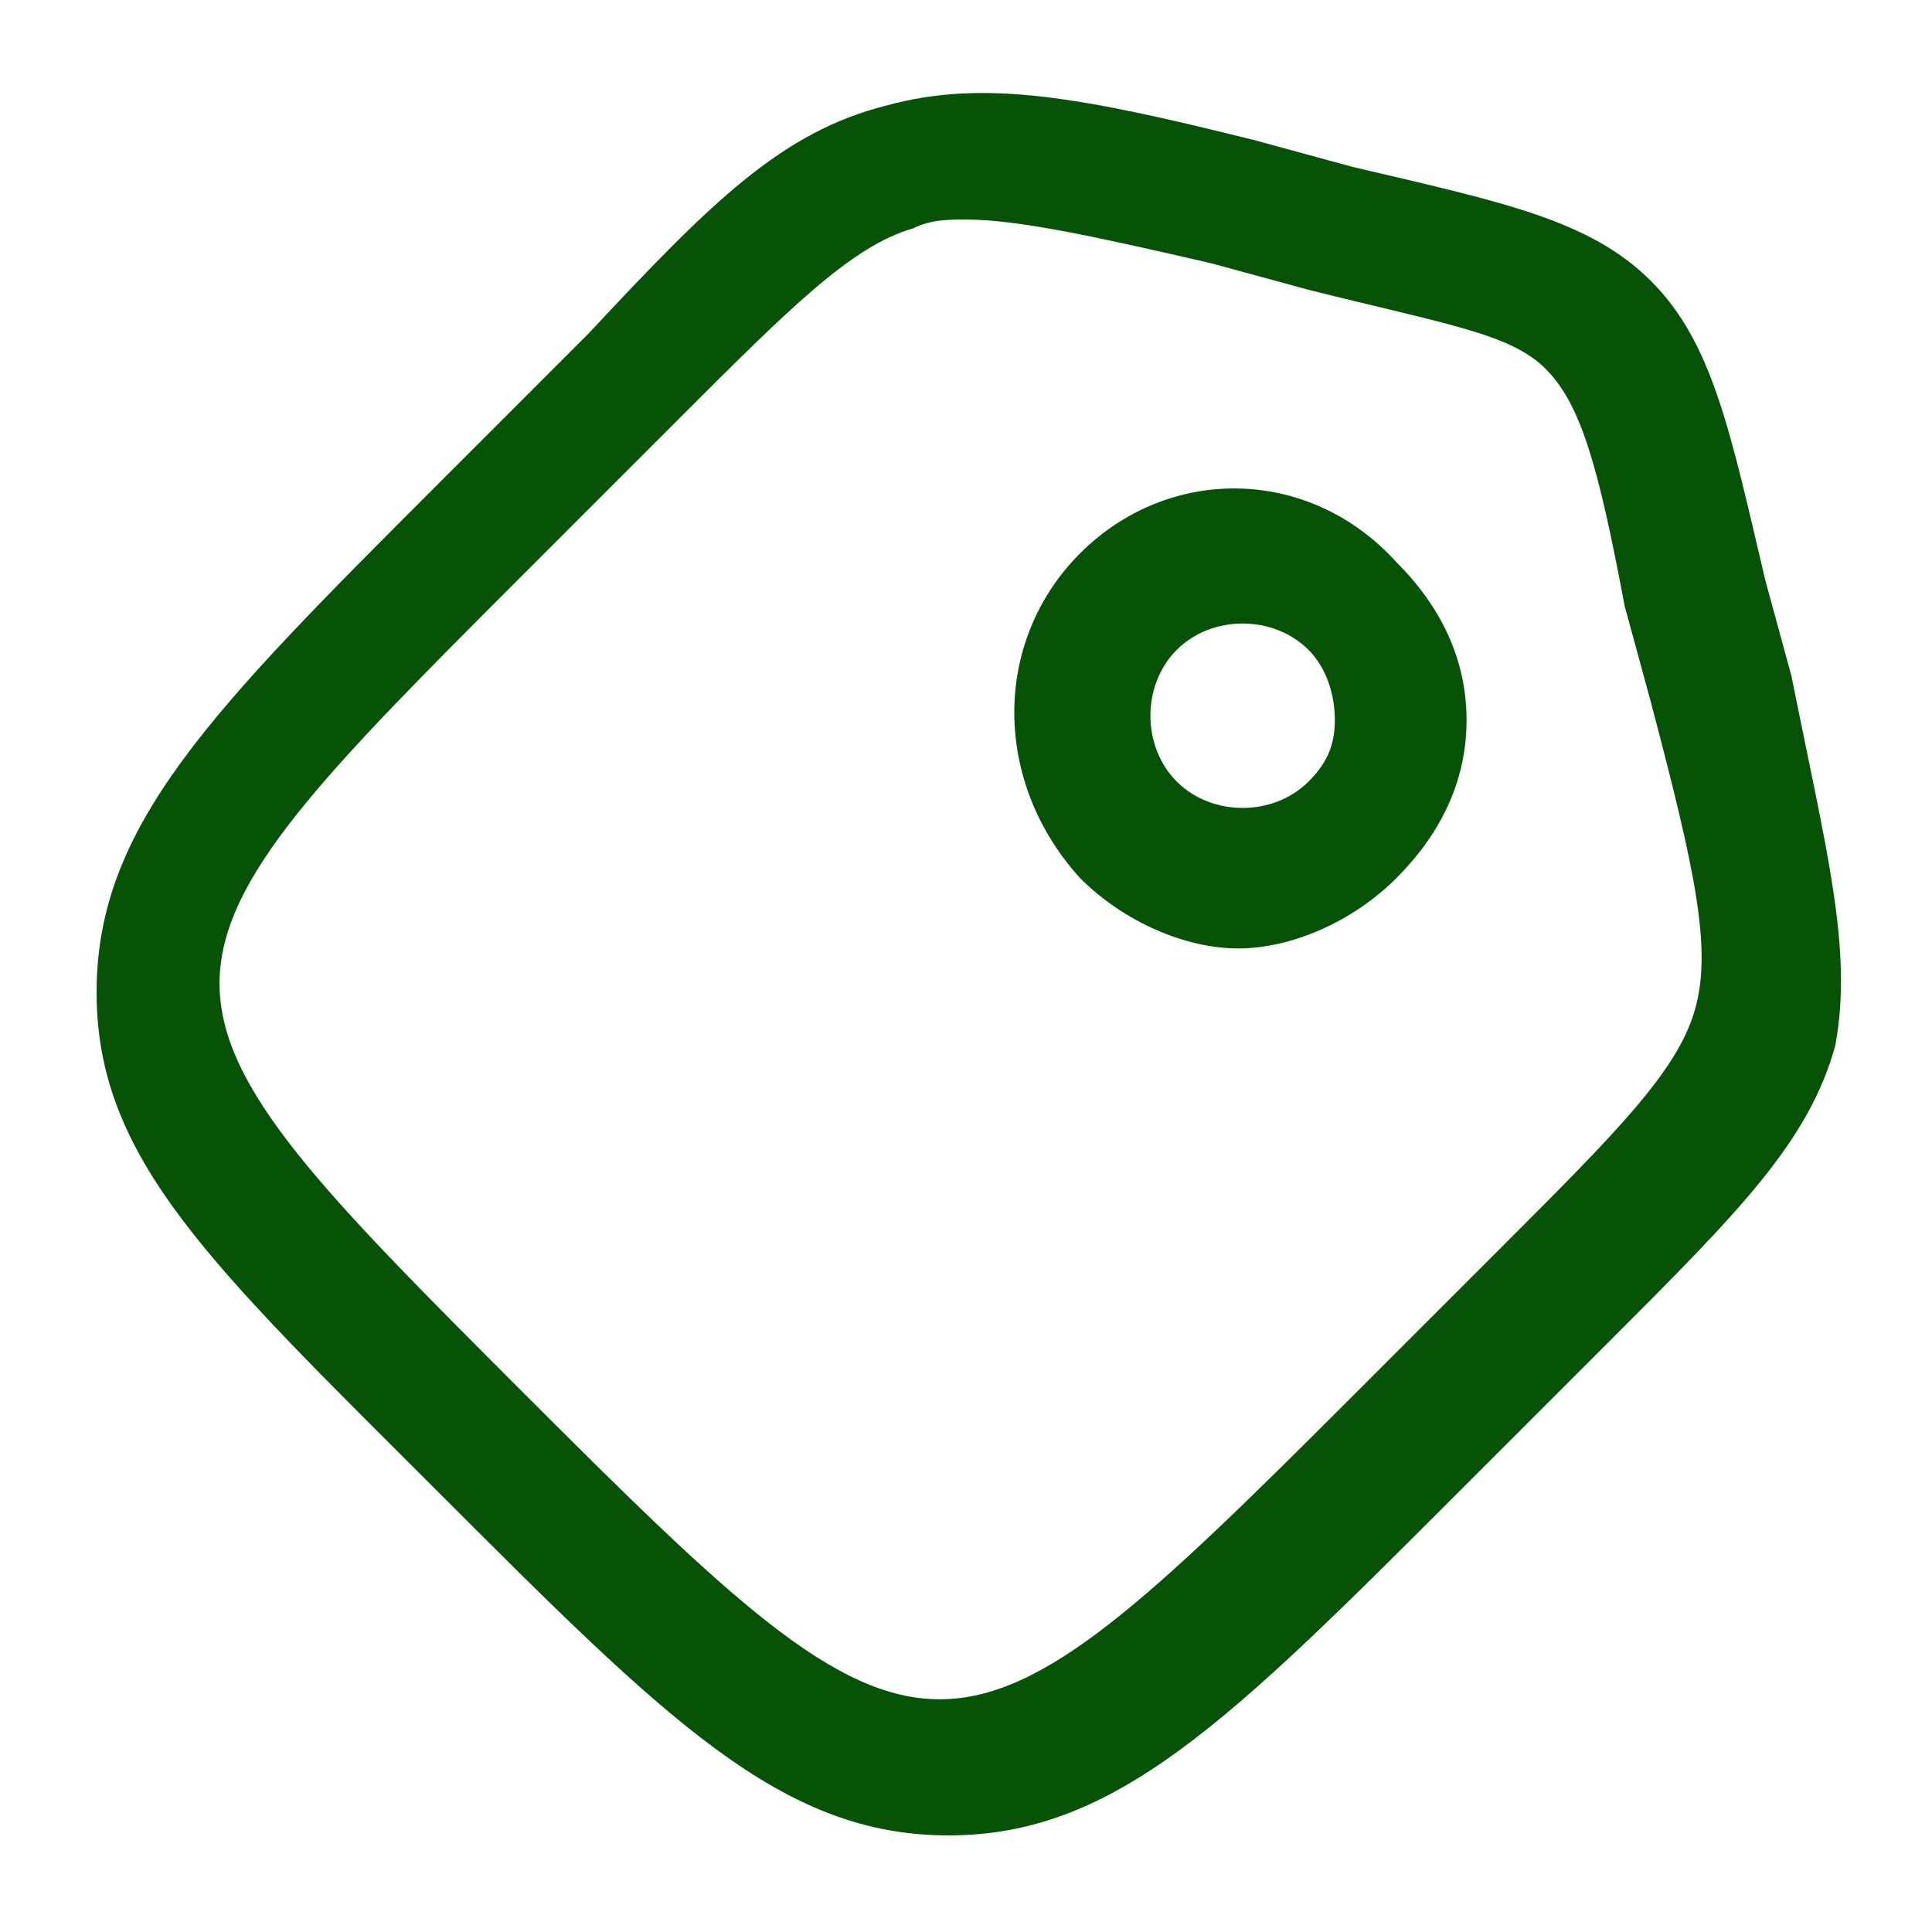 <svg xmlns="http://www.w3.org/2000/svg" xmlns:xlink="http://www.w3.org/1999/xlink" id="Layer_1" x="0px" y="0px" viewBox="0 0 22 22" style="enable-background:new 0 0 22 22;" xml:space="preserve"><style type="text/css">	.st0{fill:none;}	.st1{fill:#065206;}</style><g>	<path class="st0" d="M13.3,7.4c-0.4,0.4-0.4,1.1,0,1.5c0.4,0.4,1.1,0.4,1.5,0c0.2-0.2,0.3-0.5,0.3-0.8s-0.1-0.6-0.3-0.8  C14.5,7,13.8,7,13.3,7.4z"></path>	<path class="st0" d="M18.7,6.9c-0.4-1.6-0.5-2.3-0.9-2.7c-0.4-0.4-1.1-0.6-2.7-0.9l-1.1-0.3c-1.3-0.3-2.2-0.5-2.8-0.5  c-0.2,0-0.4,0-0.6,0.1C9.7,2.9,9.1,3.5,7.7,4.9L6.1,6.5C3.7,8.9,2.6,10,2.6,11.2c0,1.2,1.2,2.4,3.5,4.7c4.6,4.6,4.8,4.6,9.4,0  l1.7-1.7c1.3-1.3,2-2,2.2-2.7c0.2-0.7,0-1.6-0.4-3.5L18.7,6.9z M15.9,10c-0.5,0.5-1.2,0.8-1.8,0.8s-1.3-0.3-1.8-0.8v0  c-1-1-1-2.6,0-3.7c1-1,2.6-1,3.7,0c0.5,0.5,0.8,1.1,0.8,1.8S16.4,9.5,15.9,10z"></path>	<path class="st1" d="M20.4,7.7l-0.3-1.1c-0.4-1.7-0.6-2.7-1.3-3.4c-0.7-0.7-1.7-0.9-3.4-1.3l-1.1-0.3c-2-0.5-3.1-0.7-4.2-0.4  C8.9,1.5,8.1,2.3,6.7,3.8L5,5.5c-2.6,2.6-3.9,3.9-3.9,5.8S2.4,14.4,5,17c2.6,2.6,3.9,3.9,5.8,3.9s3.2-1.3,5.8-3.9l1.7-1.7  c1.5-1.5,2.3-2.3,2.6-3.4C21.1,10.8,20.8,9.7,20.4,7.7z M19.3,11.5c-0.2,0.7-0.9,1.4-2.2,2.7l-1.7,1.7c-4.6,4.6-4.8,4.6-9.4,0  c-2.3-2.3-3.5-3.5-3.5-4.7c0-1.2,1.2-2.4,3.5-4.7l1.7-1.7c1.3-1.3,2-2,2.7-2.2c0.2-0.1,0.4-0.1,0.6-0.1c0.6,0,1.5,0.2,2.8,0.5  l1.1,0.3c1.6,0.4,2.3,0.5,2.7,0.9c0.4,0.4,0.6,1.1,0.9,2.7l0.3,1.1C19.3,9.9,19.5,10.8,19.3,11.5z"></path>	<path class="st1" d="M12.3,6.3c-1,1-1,2.6,0,3.7v0c0.5,0.5,1.2,0.8,1.8,0.8s1.3-0.3,1.8-0.8c0.5-0.5,0.8-1.1,0.8-1.8  s-0.3-1.3-0.8-1.8C14.9,5.3,13.3,5.3,12.3,6.3z M14.9,8.9c-0.4,0.4-1.1,0.4-1.5,0c-0.4-0.4-0.4-1.1,0-1.5c0.4-0.4,1.1-0.4,1.5,0  c0.2,0.2,0.3,0.5,0.3,0.8S15.1,8.7,14.9,8.9z"></path></g></svg>